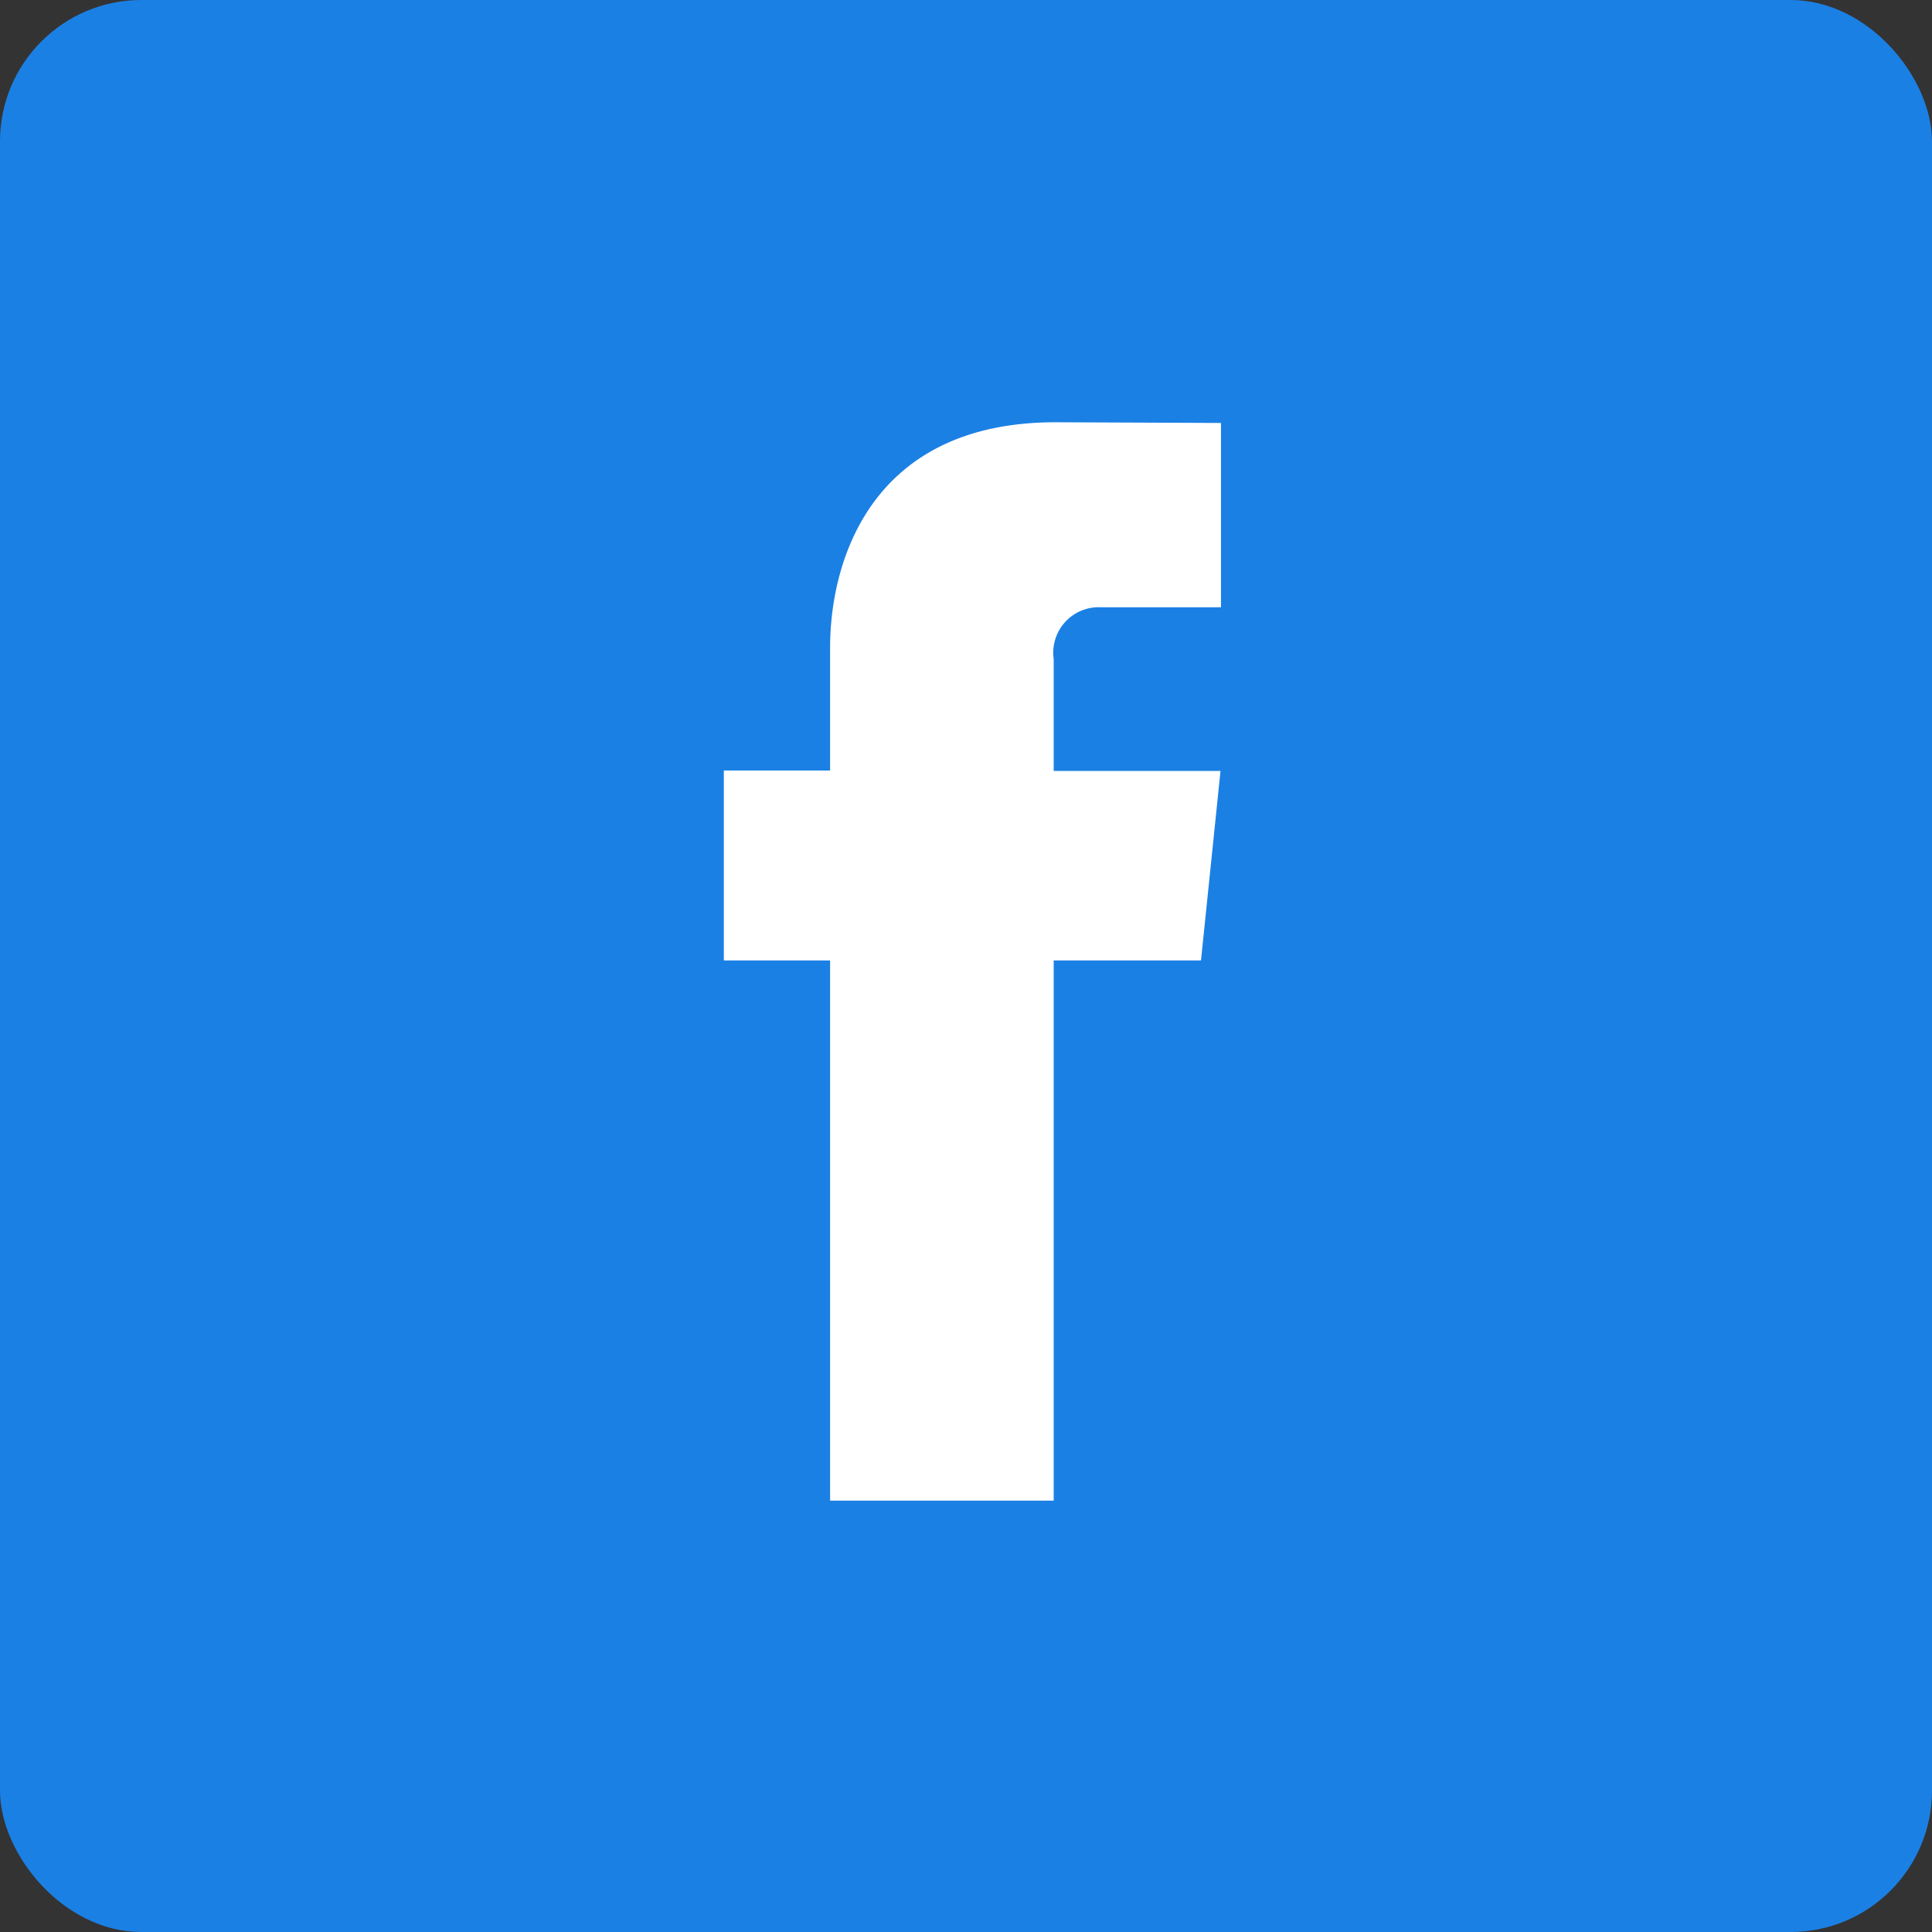 <svg xmlns="http://www.w3.org/2000/svg" width="41" height="41" viewBox="0 0 41 41"><rect x="0" y="0" width="41" height="41" fill="#333333" stroke="none"/><defs><style>.a{fill:#1b80e4;}.b{fill:#fff;}</style></defs><rect class="a" width="41" height="41" rx="3"/><path class="b" d="M10.126,11.421H7V22.885H2.255V11.421H0V7.391H2.255V4.784C2.255,2.92,3.141,0,7.038,0L10.55.015V3.926H8A.965.965,0,0,0,7,5.024V7.4H10.54Z" transform="translate(15.361 8.961)"/></svg>